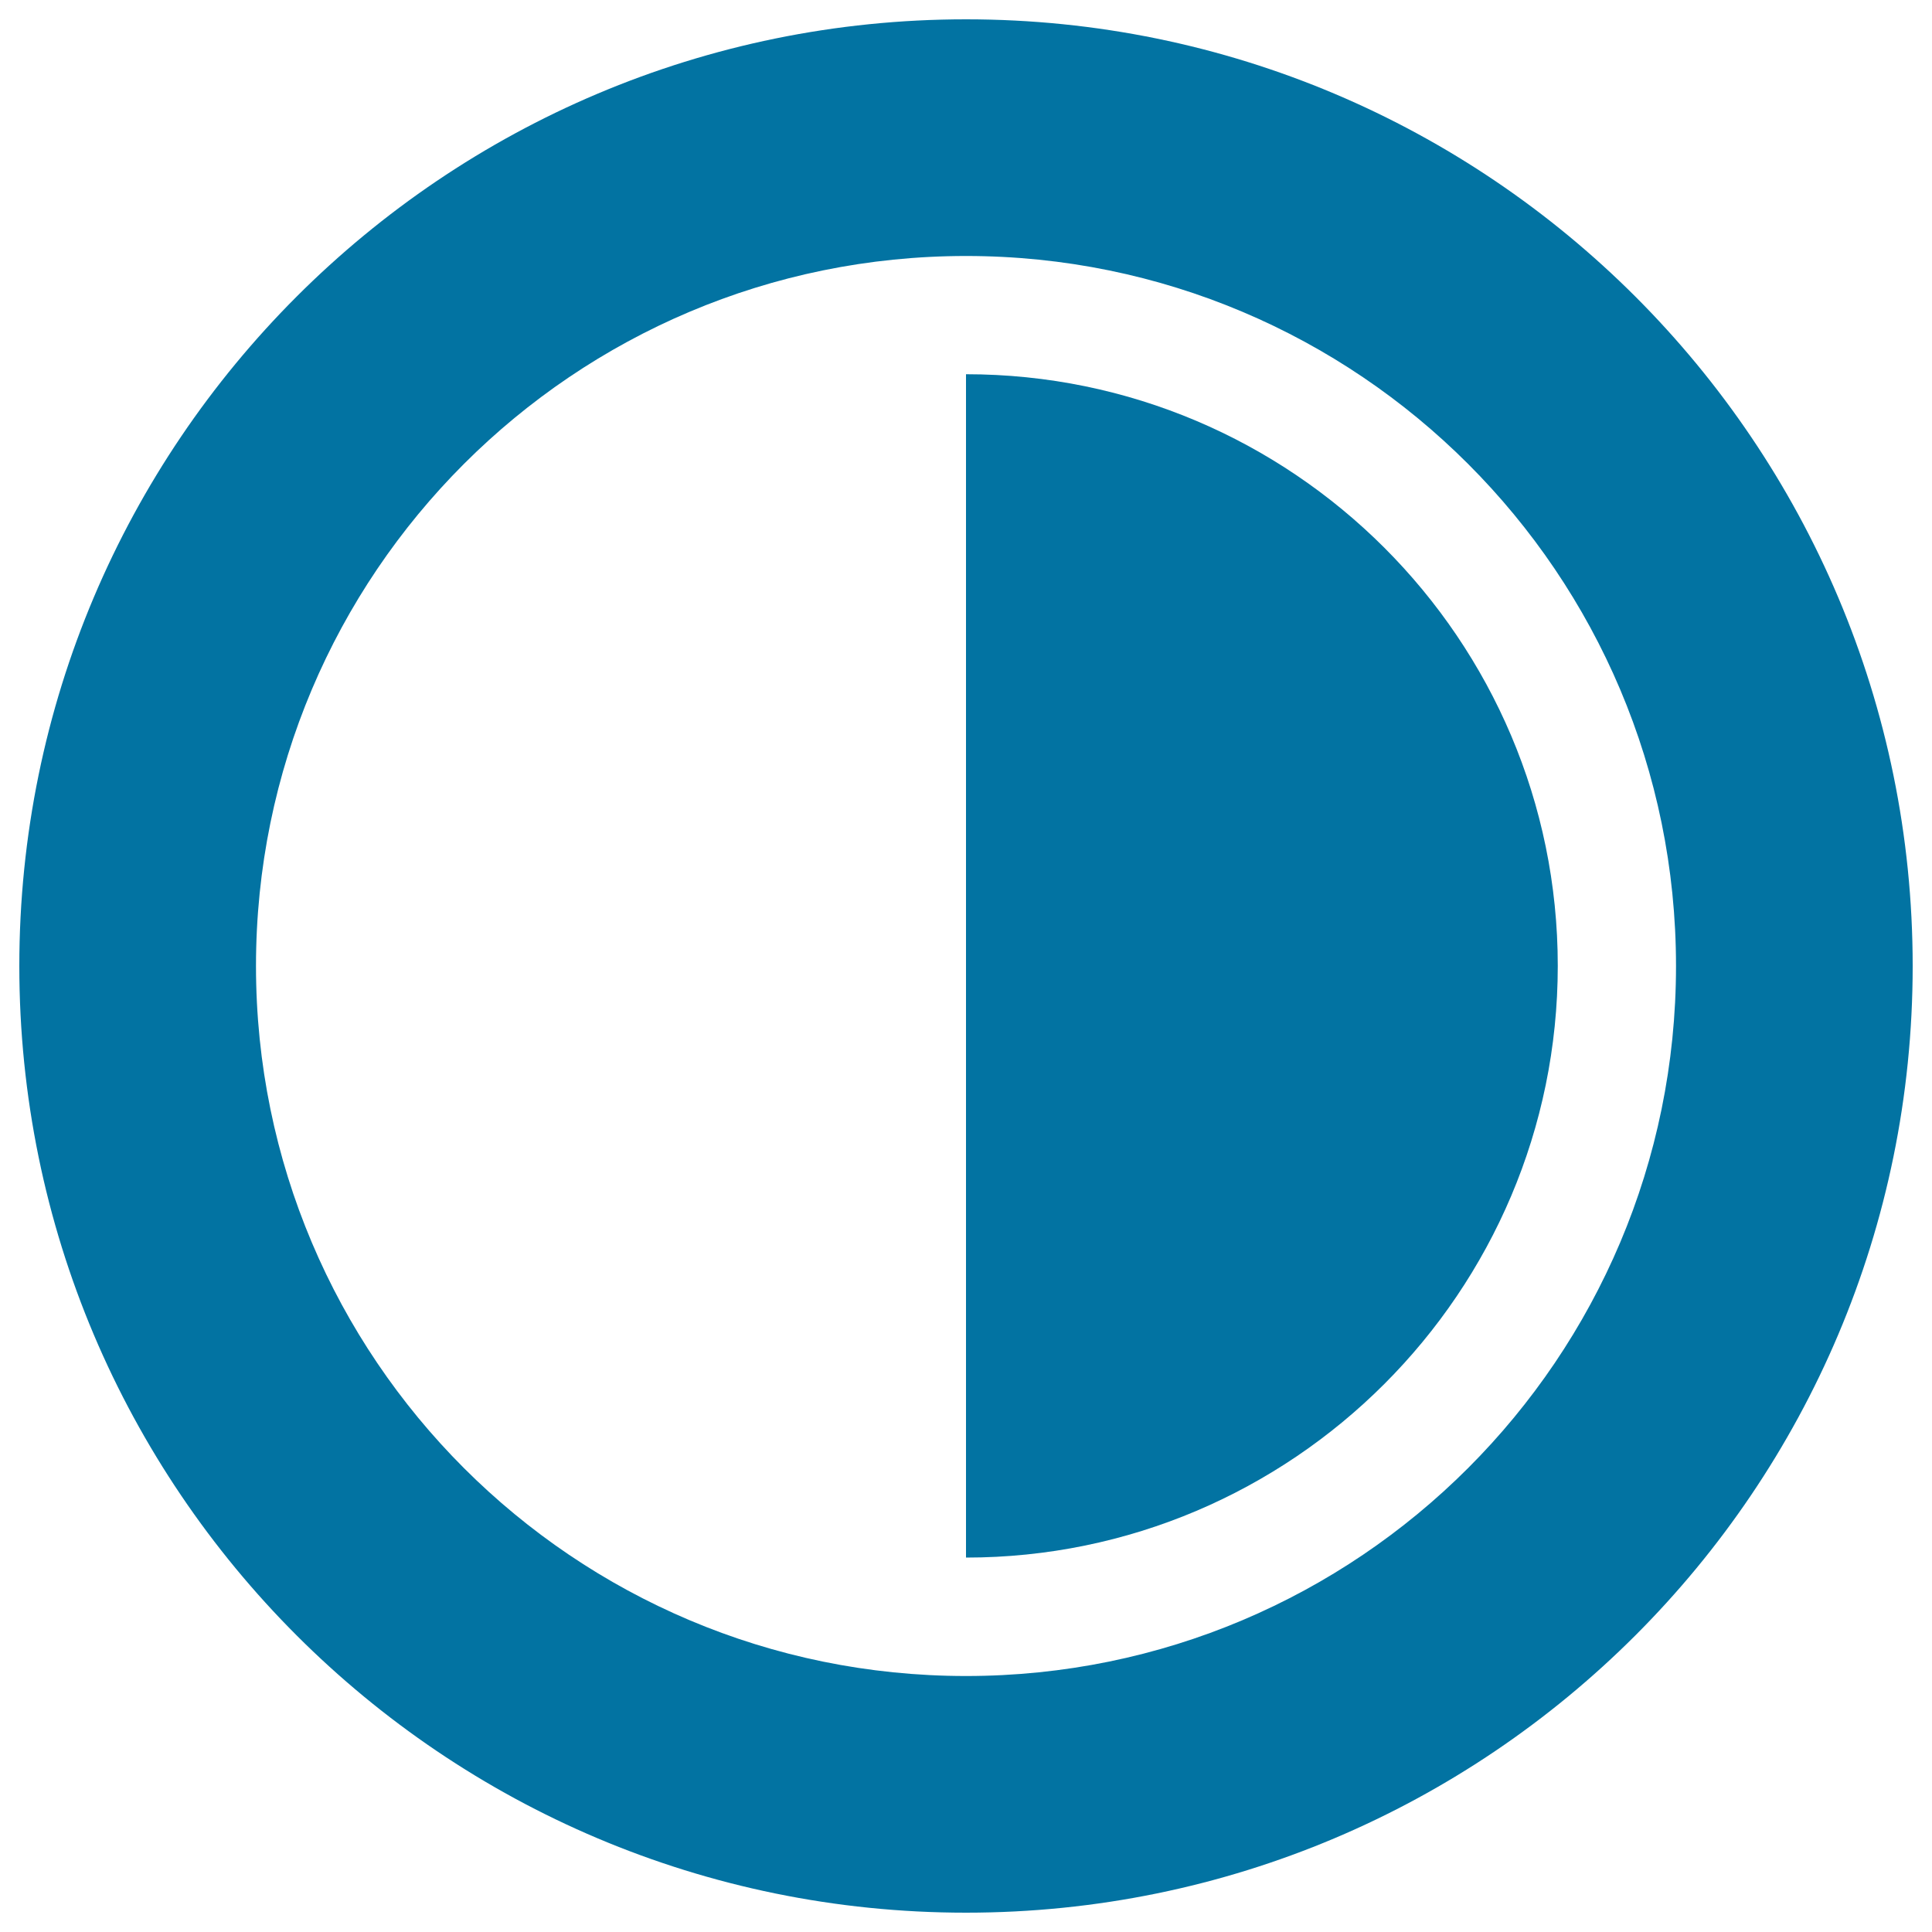 <svg xmlns="http://www.w3.org/2000/svg" viewBox="0 0 1000 1000" style="fill:#0273a2">
<title>Adjust Contrast SVG icon</title>
<path d="M500,10C229.4,10,10,229.4,10,500s219.4,490,490,490s490-219.4,490-490S770.6,10,500,10z M500,867.5C297,867.5,132.5,703,132.5,500c0-203,164.5-367.5,367.5-367.5S867.5,297,867.5,500C867.5,703,703,867.5,500,867.5z"/><path d="M500,193.7v612.5c168.9,0,306.3-137.4,306.3-306.3S668.9,193.7,500,193.7L500,193.7z"/>
</svg>